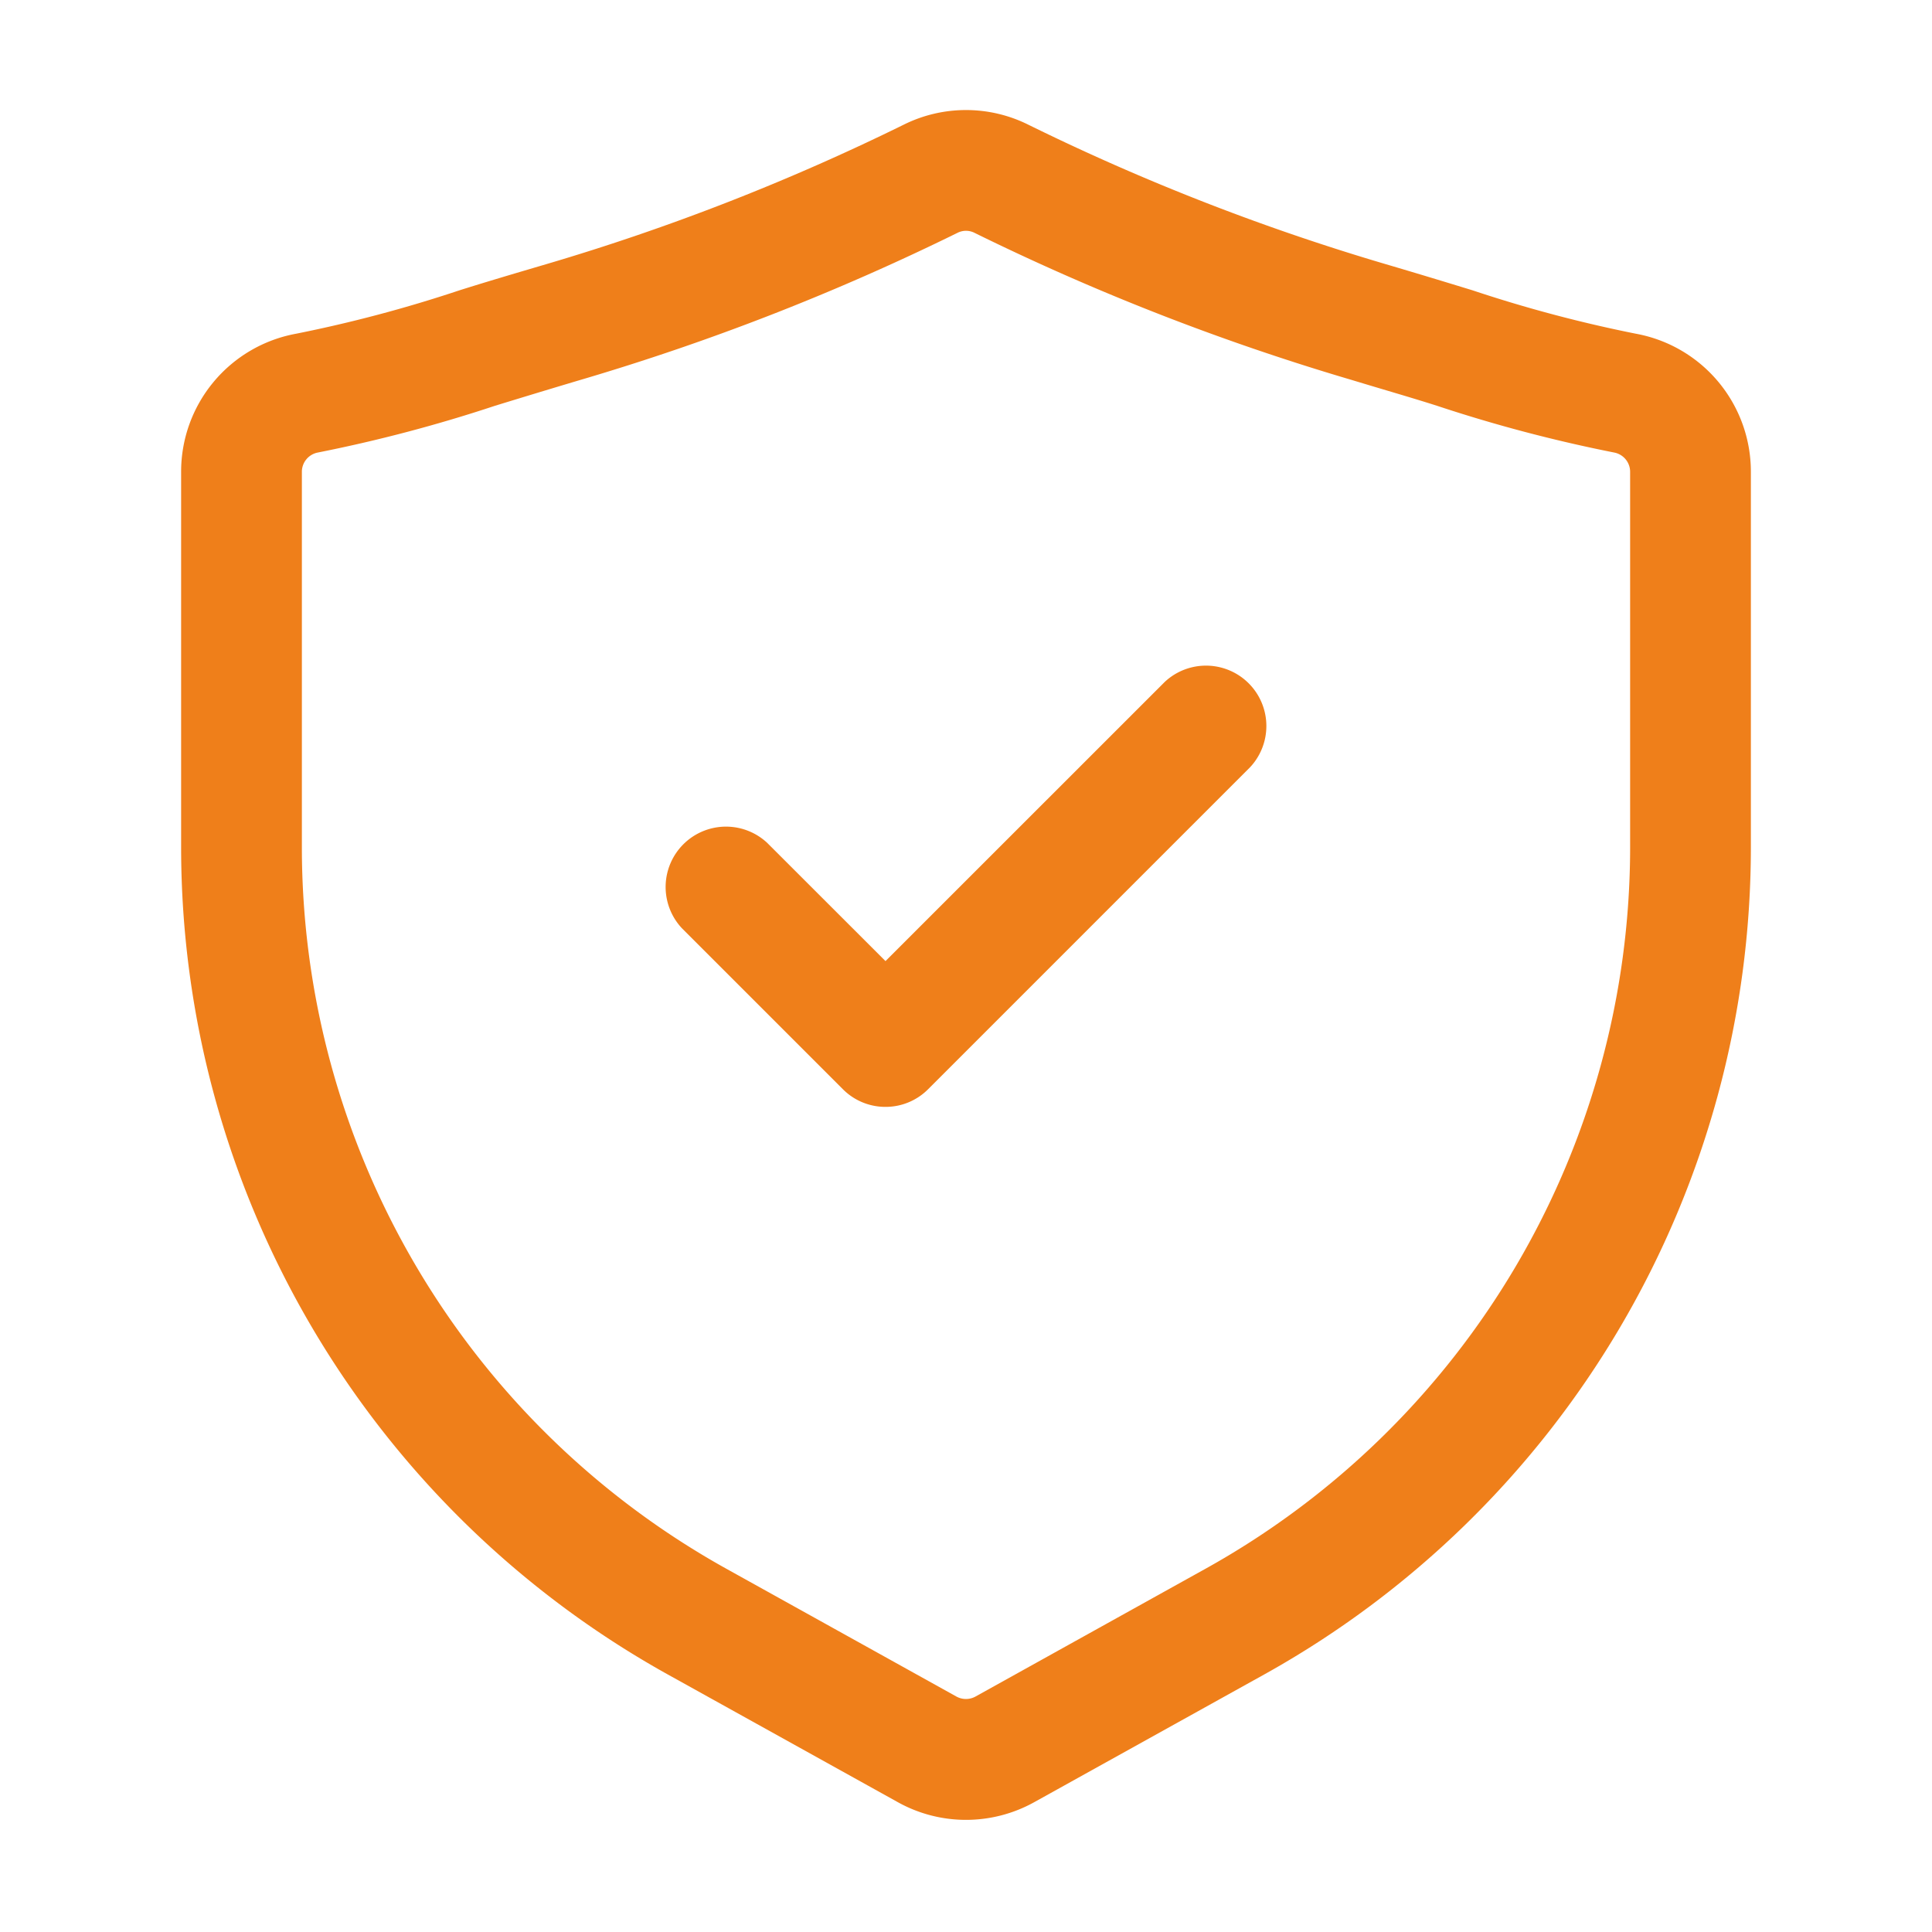 <svg xmlns="http://www.w3.org/2000/svg" xmlns:xlink="http://www.w3.org/1999/xlink" width="512" height="512" x="0" y="0" viewBox="0 0 24 24" style="enable-background:new 0 0 512 512" xml:space="preserve" class="">  <g>    <g data-name="Layer 2">      <path d="M12 22.607a1.741 1.741 0 0 1-.851-.222L8.294 20.8A11.757 11.757 0 0 1 2.25 10.527V5.866a1.742 1.742 0 0 1 1.426-1.72 16.843 16.843 0 0 0 2.033-.54c.317-.1.671-.205 1.079-.325a27.986 27.986 0 0 0 4.442-1.734 1.737 1.737 0 0 1 1.54 0 27.986 27.986 0 0 0 4.442 1.734c.408.12.762.228 1.079.325a16.843 16.843 0 0 0 2.033.54 1.742 1.742 0 0 1 1.426 1.72v4.661A11.757 11.757 0 0 1 15.706 20.8l-2.856 1.586a1.745 1.745 0 0 1-.85.221zm-.107-19.714a29.5 29.5 0 0 1-4.681 1.826c-.4.119-.751.226-1.064.322a18.307 18.307 0 0 1-2.207.582.244.244 0 0 0-.191.243v4.661a10.255 10.255 0 0 0 5.272 8.96l2.857 1.587a.246.246 0 0 0 .241 0l2.858-1.588a10.255 10.255 0 0 0 5.272-8.96v-4.66a.244.244 0 0 0-.191-.243 18.307 18.307 0 0 1-2.207-.582c-.313-.1-.662-.2-1.064-.322a29.5 29.5 0 0 1-4.681-1.826.234.234 0 0 0-.214 0z" fill="#ef7f1a" opacity="1" data-original="#000000"></path>      <path d="M11 13.75a.744.744 0 0 1-.53-.22l-2-2a.75.75 0 0 1 1.06-1.06L11 11.939l3.47-3.469a.75.75 0 0 1 1.06 1.06l-4 4a.744.744 0 0 1-.53.22z" fill="#ef7f1a" opacity="1" data-original="#000000"></path>    </g>  </g></svg>